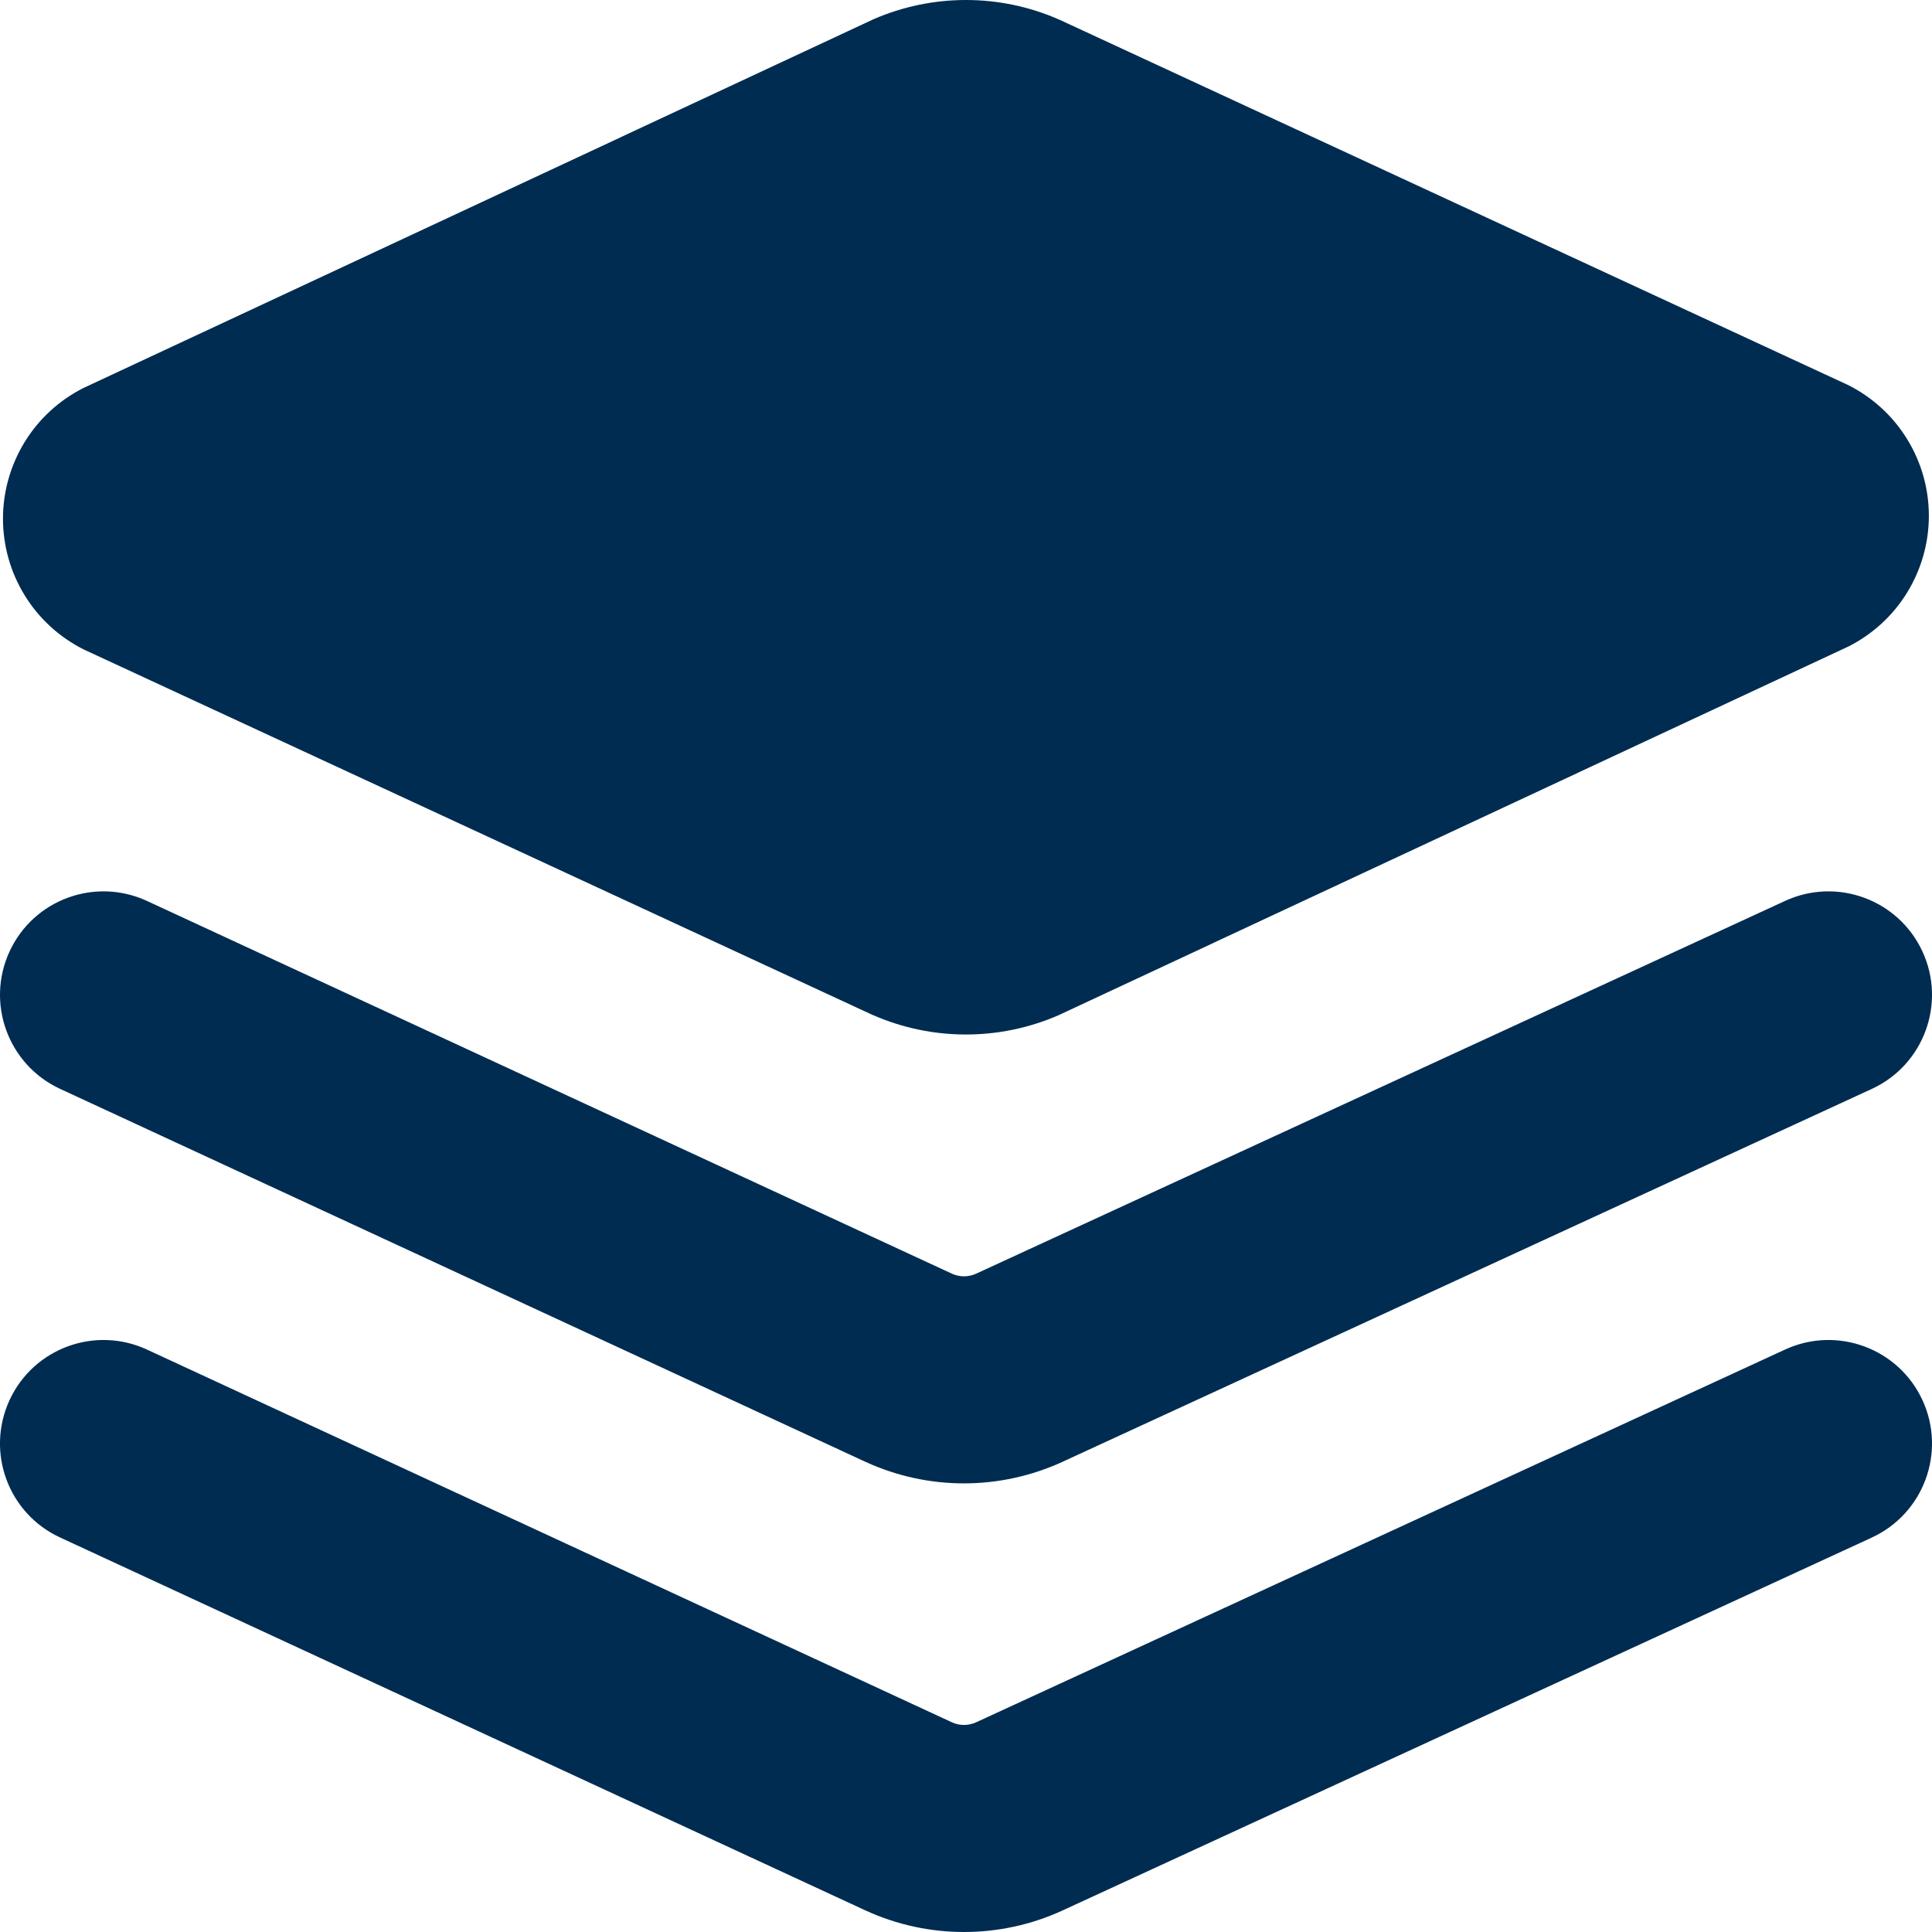 <?xml version="1.0" encoding="UTF-8"?>
<svg id="Calque_1" xmlns="http://www.w3.org/2000/svg" xmlns:xlink="http://www.w3.org/1999/xlink" version="1.1" viewBox="0 0 24 24">
  <!-- Generator: Adobe Illustrator 29.2.0, SVG Export Plug-In . SVG Version: 2.1.0 Build 108)  -->
  <defs>
    <style>
      .st0 {
        fill: #002c52;
        fill-rule: evenodd;
      }
    </style>
  </defs>
  <path class="st0" d="M12,0C11.605,0,11.215.081,10.853.238L1.06,4.809l-.024.011c-.3.152-.553.383-.729.67-.176.287-.27.616-.27.953,0,.336.093.666.27.953.176.287.429.518.729.67l.026.012,9.771,4.527.019.008c.362.157.752.238,1.147.238.395,0,.785-.081,1.147-.238l9.792-4.571.024-.011c.3-.152.553-.383.729-.67.176-.287.27-.616.27-.953,0-.336-.093-.666-.27-.953-.176-.287-.429-.518-.729-.67l-.026-.012L13.166.247l-.019-.008C12.785.081,12.394,0,12,0Z"/>
  <path class="st0" d="M23.882,11.821c.297.645.015,1.409-.63,1.706l-10.055,4.633-.004.002c-.382.174-.797.265-1.218.265-.42,0-.835-.09-1.218-.265l-.007-.003L.746,13.526c-.644-.298-.925-1.063-.627-1.707.298-.645,1.062-.925,1.707-.627l10.001,4.631c.047.021.097.032.148.032.051,0,.102-.011.149-.032l10.052-4.632c.645-.297,1.409-.015,1.706.63ZM23.252,19.1c.645-.297.927-1.061.63-1.706-.297-.645-1.061-.927-1.706-.63l-10.05,4.631c-.047.021-.099.033-.151.033-.051,0-.102-.011-.148-.032L1.826,16.765c-.644-.298-1.409-.018-1.707.627-.298.645-.018,1.409.627,1.707l10.005,4.633.007.003c.382.175.797.265,1.218.265.42,0,.835-.09,1.218-.265l.004-.002,10.055-4.633Z"/>
</svg>